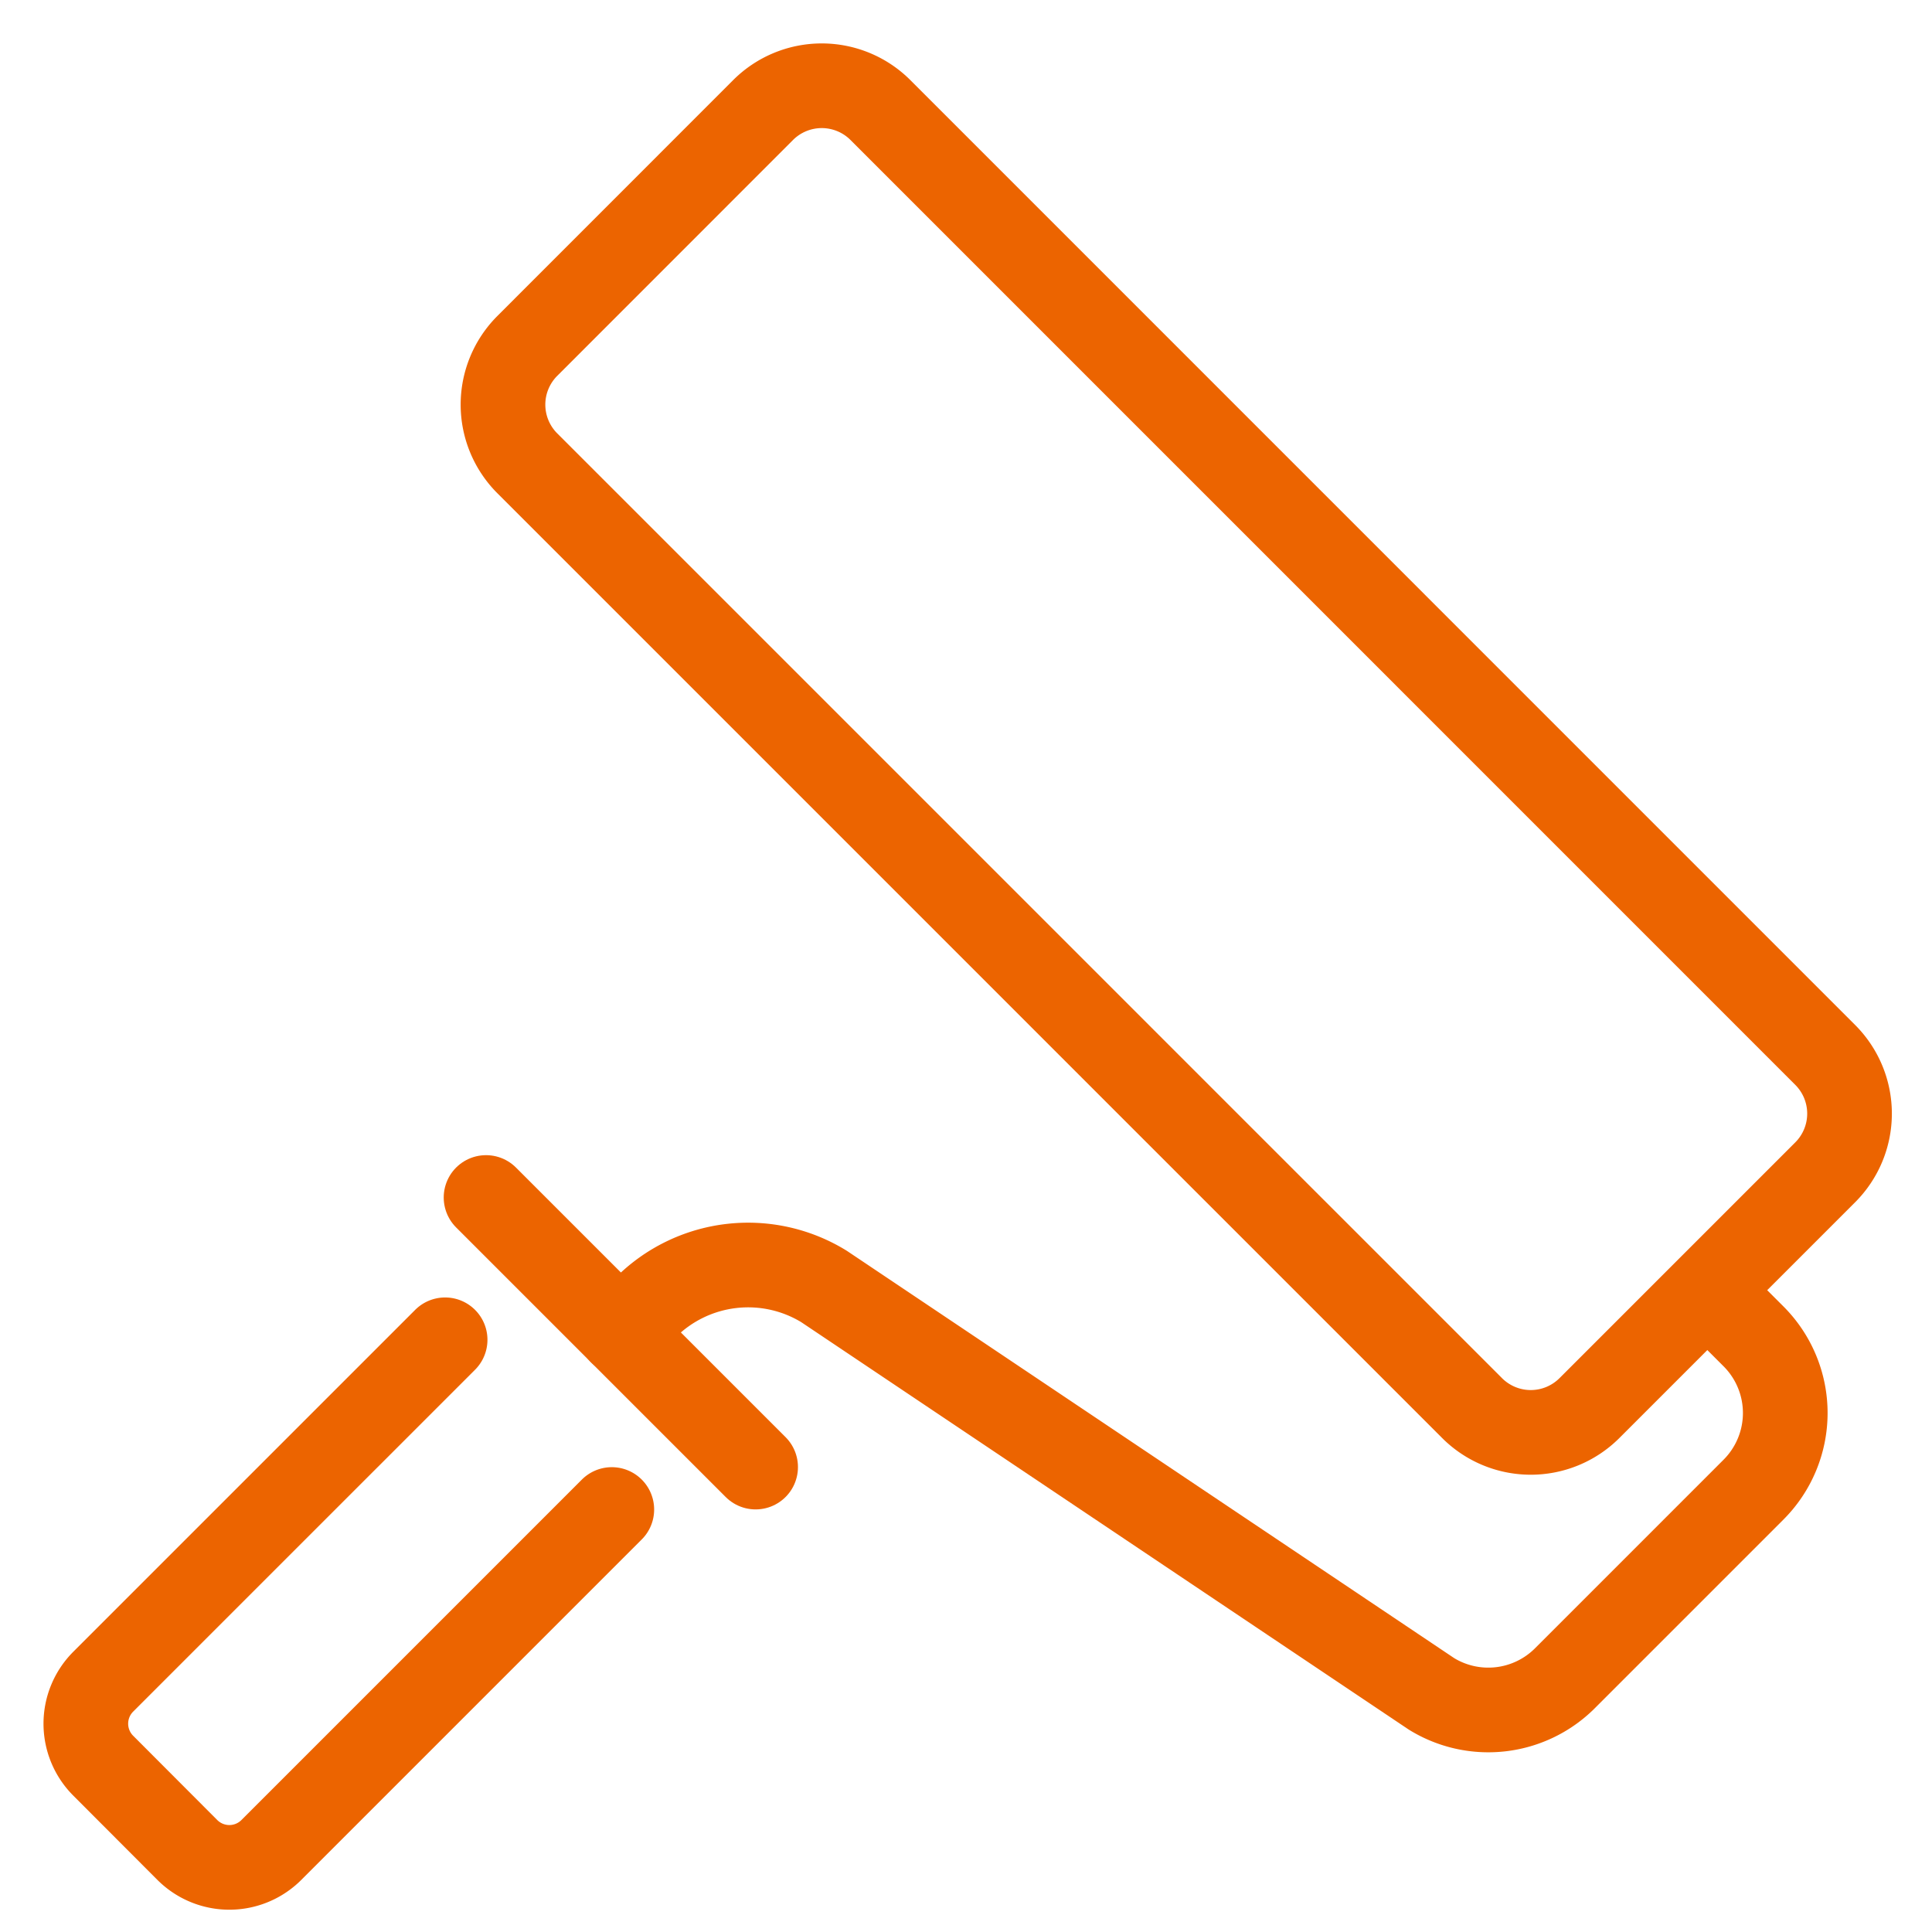 <svg xmlns="http://www.w3.org/2000/svg" xmlns:xlink="http://www.w3.org/1999/xlink" width="90" height="90" viewBox="0 0 90 90">
  <defs>
    <clipPath id="clip-path">
      <rect id="長方形_25431" data-name="長方形 25431" width="90" height="90" transform="translate(1332 2903)" fill="#fff" stroke="#ec6400" stroke-width="1"/>
    </clipPath>
  </defs>
  <g id="t_about_icon04" transform="translate(-1332 -2903)" clip-path="url(#clip-path)">
    <g id="グループ_35452" data-name="グループ 35452" transform="translate(1334.826 2905.826)">
      <g id="グループ_35720" data-name="グループ 35720">
        <path id="パス_15935" data-name="パス 15935" d="M79.77,63.567,35.758,19.555a3.867,3.867,0,0,1,0-5.467L46.742,3.1a3.866,3.866,0,0,1,5.467,0L96.221,47.116a3.866,3.866,0,0,1,0,5.467L85.237,63.567A3.866,3.866,0,0,1,79.77,63.567Z" transform="translate(-14.021 -0.799)" fill="none" stroke="#ec6400" stroke-linecap="round" stroke-linejoin="round" stroke-width="3.944"/>
        <path id="パス_15936" data-name="パス 15936" d="M94.878,95.867l1.739,1.739a5.048,5.048,0,0,1,0,7.138l-8.786,8.787a5.048,5.048,0,0,1-6.211.731L53.316,95.28a6.753,6.753,0,0,0-8.309.979l-1.155,1.155" transform="translate(-17.757 -38.178)" fill="none" stroke="#ec6400" stroke-linecap="round" stroke-linejoin="round" stroke-width="3.944"/>
        <path id="パス_15937" data-name="パス 15937" d="M18.708,100.134,2.782,116.06a2.768,2.768,0,0,0,0,3.914L6.7,123.9a2.768,2.768,0,0,0,3.914,0L26.473,108.04" transform="translate(-0.799 -40.547)" fill="none" stroke="#ec6400" stroke-linecap="round" stroke-linejoin="round" stroke-width="3.944"/>
        <line id="線_54" data-name="線 54" x2="12.558" y2="12.558" transform="translate(19.816 52.958)" fill="none" stroke="#ec6400" stroke-linecap="round" stroke-linejoin="round" stroke-width="3.944"/>
      </g>
    </g>
  </g>
</svg>
